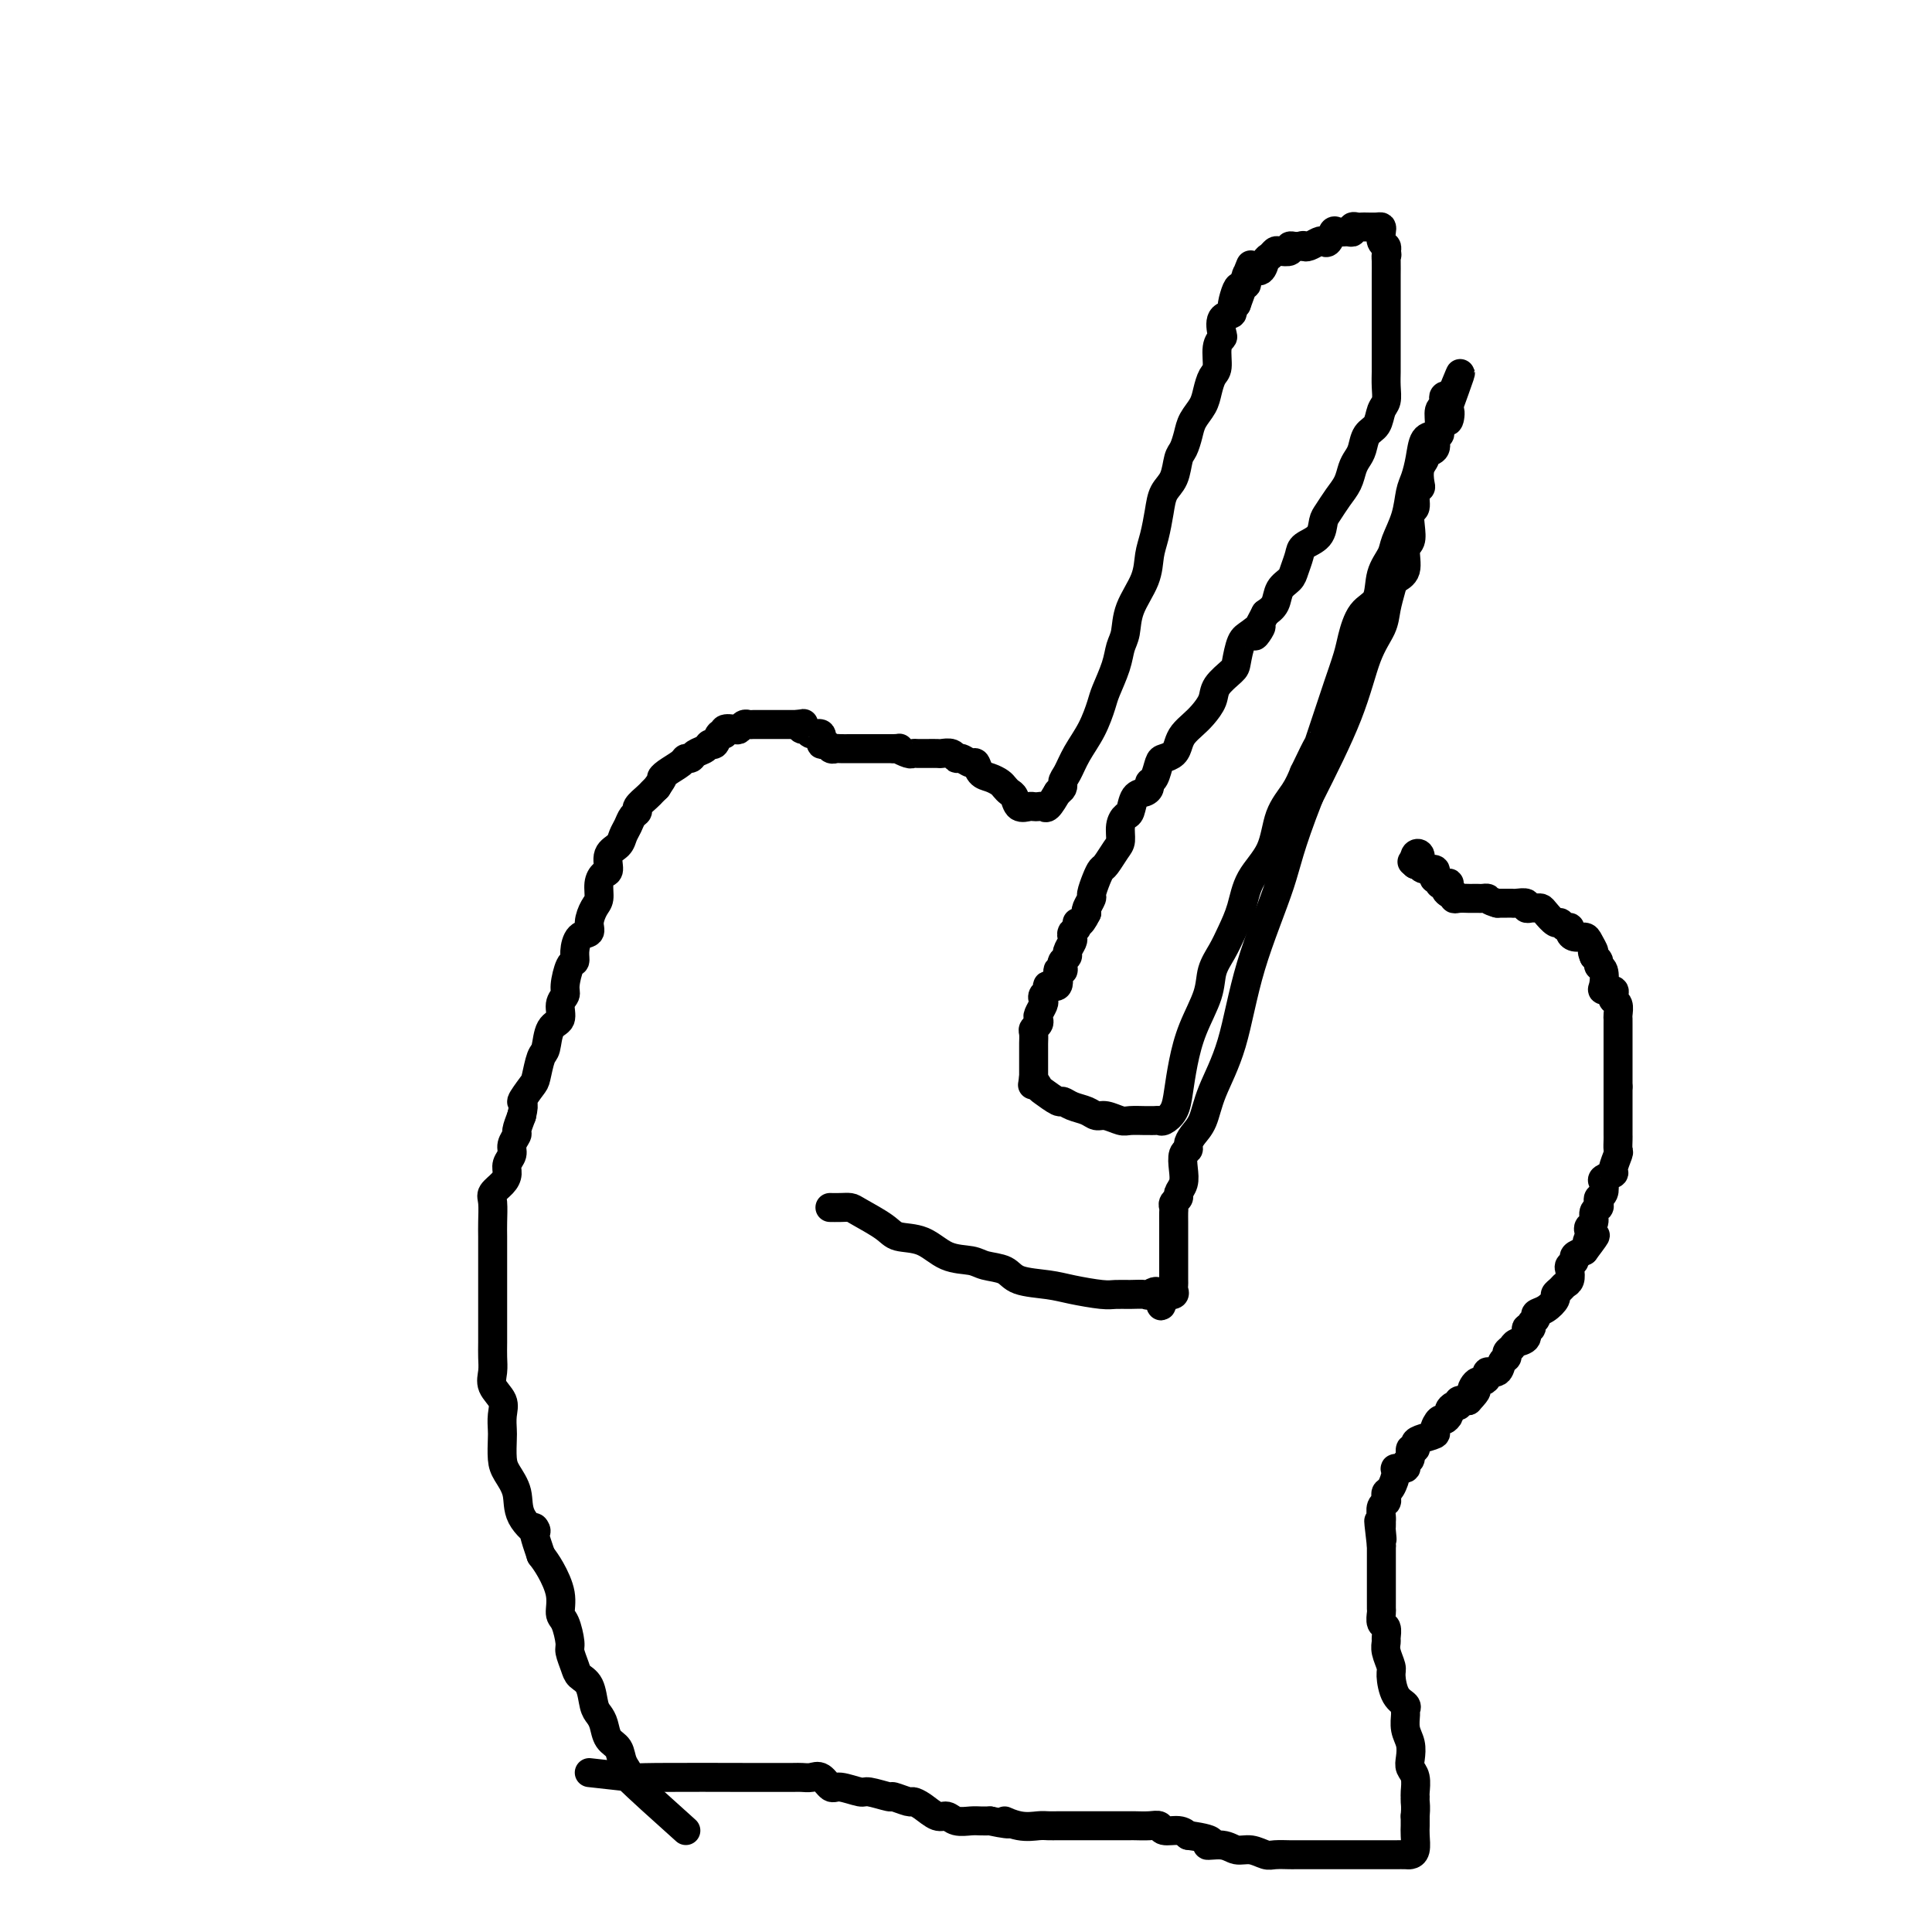 <svg viewBox='0 0 400 400' version='1.1' xmlns='http://www.w3.org/2000/svg' xmlns:xlink='http://www.w3.org/1999/xlink'><g fill='none' stroke='#000000' stroke-width='6' stroke-linecap='round' stroke-linejoin='round'><path d='M122,367c3.781,0.423 7.563,0.845 9,1c1.437,0.155 0.531,0.041 5,0c4.469,-0.041 14.314,-0.011 19,0c4.686,0.011 4.214,0.001 5,0c0.786,-0.001 2.830,0.008 4,0c1.170,-0.008 1.466,-0.031 2,0c0.534,0.031 1.306,0.118 2,0c0.694,-0.118 1.310,-0.439 2,0c0.690,0.439 1.454,1.638 2,2c0.546,0.362 0.876,-0.114 2,0c1.124,0.114 3.044,0.819 4,1c0.956,0.181 0.948,-0.162 2,0c1.052,0.162 3.162,0.830 4,1c0.838,0.170 0.402,-0.157 1,0c0.598,0.157 2.229,0.797 3,1c0.771,0.203 0.681,-0.033 1,0c0.319,0.033 1.048,0.335 2,1c0.952,0.665 2.128,1.695 3,2c0.872,0.305 1.441,-0.114 2,0c0.559,0.114 1.109,0.763 2,1c0.891,0.237 2.125,0.064 3,0c0.875,-0.064 1.393,-0.018 2,0c0.607,0.018 1.304,0.009 2,0'/><path d='M205,377c6.280,1.332 3.479,0.161 3,0c-0.479,-0.161 1.363,0.689 3,1c1.637,0.311 3.068,0.083 4,0c0.932,-0.083 1.363,-0.022 2,0c0.637,0.022 1.479,0.006 2,0c0.521,-0.006 0.721,-0.002 1,0c0.279,0.002 0.638,0.000 1,0c0.362,-0.000 0.727,-0.000 1,0c0.273,0.000 0.455,0.000 1,0c0.545,-0.000 1.455,-0.000 2,0c0.545,0.000 0.727,0.000 1,0c0.273,-0.000 0.636,0.000 1,0c0.364,-0.000 0.727,-0.000 1,0c0.273,0.000 0.455,0.000 1,0c0.545,-0.000 1.454,-0.000 2,0c0.546,0.000 0.730,0.000 1,0c0.270,-0.000 0.626,-0.001 1,0c0.374,0.001 0.767,0.004 1,0c0.233,-0.004 0.307,-0.016 1,0c0.693,0.016 2.006,0.060 3,0c0.994,-0.060 1.668,-0.222 2,0c0.332,0.222 0.320,0.829 1,1c0.680,0.171 2.051,-0.094 3,0c0.949,0.094 1.474,0.547 2,1'/><path d='M246,380c7.105,0.935 4.369,1.771 4,2c-0.369,0.229 1.629,-0.149 3,0c1.371,0.149 2.115,0.824 3,1c0.885,0.176 1.911,-0.149 3,0c1.089,0.149 2.242,0.772 3,1c0.758,0.228 1.120,0.061 2,0c0.880,-0.061 2.276,-0.016 3,0c0.724,0.016 0.775,0.004 1,0c0.225,-0.004 0.624,-0.001 1,0c0.376,0.001 0.730,0.000 1,0c0.270,-0.000 0.457,-0.000 1,0c0.543,0.000 1.444,0.000 2,0c0.556,-0.000 0.769,-0.000 1,0c0.231,0.000 0.482,0.000 1,0c0.518,-0.000 1.303,-0.000 2,0c0.697,0.000 1.308,-0.000 2,0c0.692,0.000 1.467,0.000 2,0c0.533,-0.000 0.826,-0.000 1,0c0.174,0.000 0.231,0.000 1,0c0.769,-0.000 2.251,-0.000 3,0c0.749,0.000 0.764,0.000 1,0c0.236,-0.000 0.694,-0.001 1,0c0.306,0.001 0.460,0.005 1,0c0.540,-0.005 1.465,-0.018 2,0c0.535,0.018 0.679,0.065 1,0c0.321,-0.065 0.818,-0.244 1,-1c0.182,-0.756 0.049,-2.088 0,-3c-0.049,-0.912 -0.014,-1.403 0,-2c0.014,-0.597 0.007,-1.298 0,-2'/><path d='M293,376c0.154,-1.862 0.037,-2.515 0,-3c-0.037,-0.485 0.004,-0.800 0,-1c-0.004,-0.200 -0.053,-0.283 0,-1c0.053,-0.717 0.206,-2.067 0,-3c-0.206,-0.933 -0.773,-1.448 -1,-2c-0.227,-0.552 -0.114,-1.142 0,-2c0.114,-0.858 0.228,-1.984 0,-3c-0.228,-1.016 -0.800,-1.922 -1,-3c-0.200,-1.078 -0.030,-2.327 0,-3c0.030,-0.673 -0.082,-0.770 0,-1c0.082,-0.230 0.358,-0.593 0,-1c-0.358,-0.407 -1.350,-0.858 -2,-2c-0.650,-1.142 -0.959,-2.973 -1,-4c-0.041,-1.027 0.186,-1.249 0,-2c-0.186,-0.751 -0.786,-2.031 -1,-3c-0.214,-0.969 -0.043,-1.625 0,-2c0.043,-0.375 -0.041,-0.467 0,-1c0.041,-0.533 0.207,-1.508 0,-2c-0.207,-0.492 -0.788,-0.503 -1,-1c-0.212,-0.497 -0.057,-1.482 0,-2c0.057,-0.518 0.015,-0.571 0,-1c-0.015,-0.429 -0.004,-1.236 0,-2c0.004,-0.764 0.001,-1.486 0,-2c-0.001,-0.514 -0.000,-0.820 0,-1c0.000,-0.180 0.000,-0.233 0,-1c-0.000,-0.767 -0.000,-2.247 0,-3c0.000,-0.753 0.000,-0.779 0,-1c-0.000,-0.221 -0.000,-0.636 0,-1c0.000,-0.364 0.000,-0.675 0,-1c-0.000,-0.325 -0.000,-0.662 0,-1'/><path d='M286,320c-1.083,-9.068 -0.290,-3.738 0,-2c0.290,1.738 0.077,-0.115 0,-1c-0.077,-0.885 -0.017,-0.800 0,-1c0.017,-0.200 -0.009,-0.683 0,-1c0.009,-0.317 0.054,-0.467 0,-1c-0.054,-0.533 -0.208,-1.450 0,-2c0.208,-0.550 0.778,-0.732 1,-1c0.222,-0.268 0.096,-0.622 0,-1c-0.096,-0.378 -0.161,-0.780 0,-1c0.161,-0.220 0.550,-0.258 1,-1c0.450,-0.742 0.962,-2.186 1,-3c0.038,-0.814 -0.397,-0.996 0,-1c0.397,-0.004 1.627,0.172 2,0c0.373,-0.172 -0.110,-0.690 0,-1c0.110,-0.310 0.815,-0.412 1,-1c0.185,-0.588 -0.149,-1.664 0,-2c0.149,-0.336 0.781,0.066 1,0c0.219,-0.066 0.023,-0.600 0,-1c-0.023,-0.400 0.126,-0.667 1,-1c0.874,-0.333 2.473,-0.733 3,-1c0.527,-0.267 -0.017,-0.400 0,-1c0.017,-0.600 0.596,-1.667 1,-2c0.404,-0.333 0.634,0.070 1,0c0.366,-0.070 0.867,-0.611 1,-1c0.133,-0.389 -0.102,-0.626 0,-1c0.102,-0.374 0.543,-0.884 1,-1c0.457,-0.116 0.931,0.161 1,0c0.069,-0.161 -0.266,-0.760 0,-1c0.266,-0.240 1.133,-0.120 2,0'/><path d='M304,290c2.560,-2.730 1.461,-2.055 1,-2c-0.461,0.055 -0.283,-0.511 0,-1c0.283,-0.489 0.671,-0.900 1,-1c0.329,-0.100 0.599,0.110 1,0c0.401,-0.110 0.935,-0.540 1,-1c0.065,-0.460 -0.337,-0.949 0,-1c0.337,-0.051 1.414,0.337 2,0c0.586,-0.337 0.680,-1.400 1,-2c0.320,-0.600 0.864,-0.737 1,-1c0.136,-0.263 -0.136,-0.653 0,-1c0.136,-0.347 0.682,-0.653 1,-1c0.318,-0.347 0.410,-0.737 1,-1c0.590,-0.263 1.679,-0.399 2,-1c0.321,-0.601 -0.126,-1.667 0,-2c0.126,-0.333 0.824,0.066 1,0c0.176,-0.066 -0.169,-0.599 0,-1c0.169,-0.401 0.854,-0.671 1,-1c0.146,-0.329 -0.245,-0.718 0,-1c0.245,-0.282 1.126,-0.457 2,-1c0.874,-0.543 1.740,-1.454 2,-2c0.260,-0.546 -0.088,-0.727 0,-1c0.088,-0.273 0.611,-0.636 1,-1c0.389,-0.364 0.644,-0.727 1,-1c0.356,-0.273 0.812,-0.454 1,-1c0.188,-0.546 0.108,-1.456 0,-2c-0.108,-0.544 -0.246,-0.723 0,-1c0.246,-0.277 0.874,-0.651 1,-1c0.126,-0.349 -0.250,-0.671 0,-1c0.250,-0.329 1.125,-0.664 2,-1'/><path d='M328,259c3.941,-5.201 1.792,-2.702 1,-2c-0.792,0.702 -0.227,-0.393 0,-1c0.227,-0.607 0.117,-0.726 0,-1c-0.117,-0.274 -0.241,-0.703 0,-1c0.241,-0.297 0.848,-0.461 1,-1c0.152,-0.539 -0.152,-1.453 0,-2c0.152,-0.547 0.759,-0.728 1,-1c0.241,-0.272 0.115,-0.636 0,-1c-0.115,-0.364 -0.219,-0.728 0,-1c0.219,-0.272 0.762,-0.452 1,-1c0.238,-0.548 0.173,-1.464 0,-2c-0.173,-0.536 -0.453,-0.692 0,-1c0.453,-0.308 1.638,-0.769 2,-1c0.362,-0.231 -0.099,-0.233 0,-1c0.099,-0.767 0.759,-2.298 1,-3c0.241,-0.702 0.065,-0.573 0,-1c-0.065,-0.427 -0.017,-1.410 0,-2c0.017,-0.590 0.005,-0.788 0,-1c-0.005,-0.212 -0.001,-0.438 0,-1c0.001,-0.562 0.000,-1.459 0,-2c-0.000,-0.541 -0.000,-0.726 0,-1c0.000,-0.274 0.000,-0.637 0,-1c-0.000,-0.363 -0.000,-0.726 0,-1c0.000,-0.274 0.000,-0.458 0,-1c-0.000,-0.542 -0.000,-1.440 0,-2c0.000,-0.560 0.000,-0.780 0,-1'/><path d='M335,225c0.000,-2.341 0.000,-1.194 0,-1c-0.000,0.194 -0.000,-0.564 0,-1c0.000,-0.436 0.000,-0.550 0,-1c-0.000,-0.450 -0.000,-1.238 0,-2c0.000,-0.762 0.000,-1.500 0,-2c-0.000,-0.500 -0.000,-0.764 0,-1c0.000,-0.236 0.000,-0.445 0,-1c-0.000,-0.555 -0.000,-1.457 0,-2c0.000,-0.543 0.001,-0.727 0,-1c-0.001,-0.273 -0.004,-0.637 0,-1c0.004,-0.363 0.015,-0.727 0,-1c-0.015,-0.273 -0.054,-0.455 0,-1c0.054,-0.545 0.203,-1.452 0,-2c-0.203,-0.548 -0.759,-0.736 -1,-1c-0.241,-0.264 -0.169,-0.603 0,-1c0.169,-0.397 0.434,-0.852 0,-1c-0.434,-0.148 -1.565,0.010 -2,0c-0.435,-0.010 -0.172,-0.188 0,-1c0.172,-0.812 0.252,-2.259 0,-3c-0.252,-0.741 -0.837,-0.776 -1,-1c-0.163,-0.224 0.096,-0.635 0,-1c-0.096,-0.365 -0.548,-0.682 -1,-1'/><path d='M330,198c-0.722,-1.669 -0.026,-0.842 0,-1c0.026,-0.158 -0.619,-1.300 -1,-2c-0.381,-0.700 -0.497,-0.957 -1,-1c-0.503,-0.043 -1.392,0.128 -2,0c-0.608,-0.128 -0.935,-0.554 -1,-1c-0.065,-0.446 0.134,-0.911 0,-1c-0.134,-0.089 -0.599,0.197 -1,0c-0.401,-0.197 -0.737,-0.876 -1,-1c-0.263,-0.124 -0.451,0.306 -1,0c-0.549,-0.306 -1.458,-1.349 -2,-2c-0.542,-0.651 -0.718,-0.910 -1,-1c-0.282,-0.090 -0.671,-0.010 -1,0c-0.329,0.010 -0.599,-0.050 -1,0c-0.401,0.050 -0.934,0.210 -1,0c-0.066,-0.210 0.333,-0.788 0,-1c-0.333,-0.212 -1.399,-0.057 -2,0c-0.601,0.057 -0.739,0.015 -1,0c-0.261,-0.015 -0.647,-0.004 -1,0c-0.353,0.004 -0.672,0.001 -1,0c-0.328,-0.001 -0.664,-0.001 -1,0'/><path d='M310,187c-1.952,-0.536 -1.831,-0.876 -2,-1c-0.169,-0.124 -0.626,-0.034 -1,0c-0.374,0.034 -0.664,0.010 -1,0c-0.336,-0.010 -0.716,-0.006 -1,0c-0.284,0.006 -0.471,0.016 -1,0c-0.529,-0.016 -1.399,-0.056 -2,0c-0.601,0.056 -0.931,0.207 -1,0c-0.069,-0.207 0.123,-0.774 0,-1c-0.123,-0.226 -0.562,-0.113 -1,0'/><path d='M300,185c-1.504,-0.758 -0.263,-1.652 0,-2c0.263,-0.348 -0.452,-0.148 -1,0c-0.548,0.148 -0.930,0.246 -1,0c-0.070,-0.246 0.171,-0.836 0,-1c-0.171,-0.164 -0.754,0.098 -1,0c-0.246,-0.098 -0.156,-0.555 0,-1c0.156,-0.445 0.378,-0.877 0,-1c-0.378,-0.123 -1.355,0.064 -2,0c-0.645,-0.064 -0.956,-0.378 -1,-1c-0.044,-0.622 0.181,-1.552 0,-2c-0.181,-0.448 -0.766,-0.414 -1,0c-0.234,0.414 -0.117,1.207 0,2'/><path d='M293,179c-1.167,-1.000 -0.583,-0.500 0,0'/><path d='M142,379c-5.098,-4.575 -10.196,-9.150 -12,-11c-1.804,-1.850 -0.315,-0.975 0,-1c0.315,-0.025 -0.546,-0.952 -1,-2c-0.454,-1.048 -0.503,-2.218 -1,-3c-0.497,-0.782 -1.441,-1.176 -2,-2c-0.559,-0.824 -0.731,-2.080 -1,-3c-0.269,-0.920 -0.635,-1.505 -1,-2c-0.365,-0.495 -0.729,-0.899 -1,-2c-0.271,-1.101 -0.450,-2.898 -1,-4c-0.550,-1.102 -1.470,-1.511 -2,-2c-0.530,-0.489 -0.668,-1.060 -1,-2c-0.332,-0.940 -0.858,-2.248 -1,-3c-0.142,-0.752 0.100,-0.946 0,-2c-0.100,-1.054 -0.541,-2.968 -1,-4c-0.459,-1.032 -0.938,-1.184 -1,-2c-0.062,-0.816 0.291,-2.297 0,-4c-0.291,-1.703 -1.226,-3.630 -2,-5c-0.774,-1.370 -1.387,-2.185 -2,-3'/><path d='M112,322c-2.838,-8.133 -0.932,-5.465 -1,-5c-0.068,0.465 -2.109,-1.272 -3,-3c-0.891,-1.728 -0.631,-3.445 -1,-5c-0.369,-1.555 -1.367,-2.947 -2,-4c-0.633,-1.053 -0.900,-1.765 -1,-3c-0.100,-1.235 -0.034,-2.991 0,-4c0.034,-1.009 0.037,-1.270 0,-2c-0.037,-0.730 -0.115,-1.928 0,-3c0.115,-1.072 0.423,-2.019 0,-3c-0.423,-0.981 -1.577,-1.995 -2,-3c-0.423,-1.005 -0.113,-2.001 0,-3c0.113,-0.999 0.030,-2.000 0,-3c-0.030,-1.000 -0.008,-1.999 0,-3c0.008,-1.001 0.002,-2.004 0,-3c-0.002,-0.996 -0.001,-1.985 0,-3c0.001,-1.015 0.000,-2.057 0,-3c-0.000,-0.943 -0.000,-1.787 0,-3c0.000,-1.213 0.001,-2.794 0,-4c-0.001,-1.206 -0.002,-2.038 0,-3c0.002,-0.962 0.007,-2.053 0,-3c-0.007,-0.947 -0.026,-1.748 0,-3c0.026,-1.252 0.097,-2.954 0,-4c-0.097,-1.046 -0.362,-1.435 0,-2c0.362,-0.565 1.350,-1.306 2,-2c0.650,-0.694 0.963,-1.342 1,-2c0.037,-0.658 -0.201,-1.327 0,-2c0.201,-0.673 0.841,-1.352 1,-2c0.159,-0.648 -0.164,-1.267 0,-2c0.164,-0.733 0.813,-1.582 1,-2c0.187,-0.418 -0.090,-0.405 0,-1c0.090,-0.595 0.545,-1.797 1,-3'/><path d='M108,231c0.820,-3.298 -0.131,-2.544 0,-3c0.131,-0.456 1.343,-2.122 2,-3c0.657,-0.878 0.758,-0.969 1,-2c0.242,-1.031 0.624,-3.004 1,-4c0.376,-0.996 0.746,-1.016 1,-2c0.254,-0.984 0.393,-2.933 1,-4c0.607,-1.067 1.682,-1.253 2,-2c0.318,-0.747 -0.121,-2.055 0,-3c0.121,-0.945 0.803,-1.526 1,-2c0.197,-0.474 -0.089,-0.842 0,-2c0.089,-1.158 0.553,-3.108 1,-4c0.447,-0.892 0.875,-0.727 1,-1c0.125,-0.273 -0.055,-0.983 0,-2c0.055,-1.017 0.344,-2.340 1,-3c0.656,-0.660 1.678,-0.655 2,-1c0.322,-0.345 -0.055,-1.038 0,-2c0.055,-0.962 0.541,-2.192 1,-3c0.459,-0.808 0.892,-1.193 1,-2c0.108,-0.807 -0.108,-2.036 0,-3c0.108,-0.964 0.540,-1.662 1,-2c0.460,-0.338 0.950,-0.317 1,-1c0.050,-0.683 -0.338,-2.070 0,-3c0.338,-0.930 1.401,-1.401 2,-2c0.599,-0.599 0.733,-1.325 1,-2c0.267,-0.675 0.667,-1.298 1,-2c0.333,-0.702 0.600,-1.483 1,-2c0.400,-0.517 0.933,-0.768 1,-1c0.067,-0.232 -0.333,-0.444 0,-1c0.333,-0.556 1.397,-1.458 2,-2c0.603,-0.542 0.744,-0.726 1,-1c0.256,-0.274 0.628,-0.637 1,-1'/><path d='M136,163c1.758,-2.586 1.154,-2.051 1,-2c-0.154,0.051 0.143,-0.382 1,-1c0.857,-0.618 2.275,-1.422 3,-2c0.725,-0.578 0.758,-0.930 1,-1c0.242,-0.070 0.695,0.141 1,0c0.305,-0.141 0.463,-0.634 1,-1c0.537,-0.366 1.455,-0.605 2,-1c0.545,-0.395 0.719,-0.947 1,-1c0.281,-0.053 0.671,0.392 1,0c0.329,-0.392 0.599,-1.621 1,-2c0.401,-0.379 0.933,0.091 1,0c0.067,-0.091 -0.333,-0.742 0,-1c0.333,-0.258 1.398,-0.122 2,0c0.602,0.122 0.741,0.229 1,0c0.259,-0.229 0.636,-0.793 1,-1c0.364,-0.207 0.714,-0.055 1,0c0.286,0.055 0.510,0.015 1,0c0.490,-0.015 1.248,-0.004 2,0c0.752,0.004 1.497,0.001 2,0c0.503,-0.001 0.764,-0.000 1,0c0.236,0.000 0.448,0.000 1,0c0.552,-0.000 1.443,-0.000 2,0c0.557,0.000 0.778,0.000 1,0'/><path d='M165,150c2.716,-0.375 1.506,-0.313 1,0c-0.506,0.313 -0.308,0.876 0,1c0.308,0.124 0.727,-0.192 1,0c0.273,0.192 0.402,0.892 1,1c0.598,0.108 1.666,-0.378 2,0c0.334,0.378 -0.066,1.618 0,2c0.066,0.382 0.599,-0.094 1,0c0.401,0.094 0.671,0.757 1,1c0.329,0.243 0.718,0.065 1,0c0.282,-0.065 0.457,-0.017 1,0c0.543,0.017 1.453,0.005 2,0c0.547,-0.005 0.732,-0.001 1,0c0.268,0.001 0.621,0.000 1,0c0.379,-0.000 0.784,-0.000 1,0c0.216,0.000 0.244,0.000 1,0c0.756,-0.000 2.242,-0.000 3,0c0.758,0.000 0.788,0.000 1,0c0.212,-0.000 0.606,-0.000 1,0'/><path d='M185,155c1.974,-0.061 0.911,-0.212 1,0c0.089,0.212 1.332,0.789 2,1c0.668,0.211 0.760,0.056 1,0c0.240,-0.056 0.627,-0.015 1,0c0.373,0.015 0.734,0.003 1,0c0.266,-0.003 0.439,0.003 1,0c0.561,-0.003 1.511,-0.016 2,0c0.489,0.016 0.516,0.061 1,0c0.484,-0.061 1.425,-0.228 2,0c0.575,0.228 0.783,0.853 1,1c0.217,0.147 0.442,-0.182 1,0c0.558,0.182 1.449,0.875 2,1c0.551,0.125 0.764,-0.317 1,0c0.236,0.317 0.497,1.395 1,2c0.503,0.605 1.248,0.738 2,1c0.752,0.262 1.510,0.652 2,1c0.490,0.348 0.712,0.654 1,1c0.288,0.346 0.640,0.734 1,1c0.360,0.266 0.726,0.411 1,1c0.274,0.589 0.455,1.621 1,2c0.545,0.379 1.455,0.104 2,0c0.545,-0.104 0.726,-0.036 1,0c0.274,0.036 0.640,0.041 1,0c0.360,-0.041 0.712,-0.126 1,0c0.288,0.126 0.511,0.465 1,0c0.489,-0.465 1.245,-1.732 2,-3'/><path d='M219,164c1.425,-0.844 0.988,-1.455 1,-2c0.012,-0.545 0.475,-1.025 1,-2c0.525,-0.975 1.114,-2.445 2,-4c0.886,-1.555 2.068,-3.197 3,-5c0.932,-1.803 1.612,-3.769 2,-5c0.388,-1.231 0.483,-1.727 1,-3c0.517,-1.273 1.455,-3.322 2,-5c0.545,-1.678 0.695,-2.983 1,-4c0.305,-1.017 0.764,-1.744 1,-3c0.236,-1.256 0.249,-3.042 1,-5c0.751,-1.958 2.242,-4.089 3,-6c0.758,-1.911 0.784,-3.602 1,-5c0.216,-1.398 0.621,-2.504 1,-4c0.379,-1.496 0.731,-3.383 1,-5c0.269,-1.617 0.453,-2.964 1,-4c0.547,-1.036 1.455,-1.761 2,-3c0.545,-1.239 0.727,-2.992 1,-4c0.273,-1.008 0.636,-1.270 1,-2c0.364,-0.730 0.727,-1.929 1,-3c0.273,-1.071 0.455,-2.014 1,-3c0.545,-0.986 1.451,-2.015 2,-3c0.549,-0.985 0.739,-1.928 1,-3c0.261,-1.072 0.592,-2.274 1,-3c0.408,-0.726 0.892,-0.976 1,-2c0.108,-1.024 -0.159,-2.824 0,-4c0.159,-1.176 0.746,-1.730 1,-2c0.254,-0.270 0.176,-0.258 0,-1c-0.176,-0.742 -0.449,-2.240 0,-3c0.449,-0.760 1.621,-0.781 2,-1c0.379,-0.219 -0.035,-0.634 0,-1c0.035,-0.366 0.517,-0.683 1,-1'/><path d='M256,63c5.741,-15.725 1.595,-4.538 0,-1c-1.595,3.538 -0.637,-0.572 0,-2c0.637,-1.428 0.955,-0.175 1,0c0.045,0.175 -0.182,-0.728 0,-1c0.182,-0.272 0.774,0.087 1,0c0.226,-0.087 0.088,-0.618 0,-1c-0.088,-0.382 -0.126,-0.613 0,-1c0.126,-0.387 0.415,-0.931 1,-1c0.585,-0.069 1.465,0.335 2,0c0.535,-0.335 0.726,-1.409 1,-2c0.274,-0.591 0.633,-0.698 1,-1c0.367,-0.302 0.742,-0.799 1,-1c0.258,-0.201 0.398,-0.106 1,0c0.602,0.106 1.667,0.224 2,0c0.333,-0.224 -0.064,-0.791 0,-1c0.064,-0.209 0.590,-0.060 1,0c0.410,0.060 0.705,0.030 1,0'/><path d='M269,51c1.123,-0.325 0.931,-0.138 1,0c0.069,0.138 0.400,0.225 1,0c0.600,-0.225 1.469,-0.764 2,-1c0.531,-0.236 0.723,-0.169 1,0c0.277,0.169 0.638,0.438 1,0c0.362,-0.438 0.723,-1.585 1,-2c0.277,-0.415 0.469,-0.097 1,0c0.531,0.097 1.399,-0.027 2,0c0.601,0.027 0.934,0.203 1,0c0.066,-0.203 -0.133,-0.786 0,-1c0.133,-0.214 0.600,-0.058 1,0c0.400,0.058 0.734,0.017 1,0c0.266,-0.017 0.462,-0.012 1,0c0.538,0.012 1.416,0.031 2,0c0.584,-0.031 0.875,-0.110 1,0c0.125,0.110 0.085,0.411 0,1c-0.085,0.589 -0.215,1.466 0,2c0.215,0.534 0.776,0.724 1,1c0.224,0.276 0.112,0.638 0,1'/><path d='M287,52c0.309,0.985 0.083,0.948 0,1c-0.083,0.052 -0.022,0.192 0,1c0.022,0.808 0.006,2.283 0,3c-0.006,0.717 -0.002,0.674 0,1c0.002,0.326 0.000,1.020 0,2c-0.000,0.980 -0.000,2.244 0,3c0.000,0.756 0.000,1.003 0,2c-0.000,0.997 -0.000,2.745 0,4c0.000,1.255 0.001,2.017 0,3c-0.001,0.983 -0.003,2.188 0,3c0.003,0.812 0.013,1.233 0,2c-0.013,0.767 -0.049,1.881 0,3c0.049,1.119 0.182,2.243 0,3c-0.182,0.757 -0.679,1.148 -1,2c-0.321,0.852 -0.468,2.167 -1,3c-0.532,0.833 -1.451,1.185 -2,2c-0.549,0.815 -0.727,2.094 -1,3c-0.273,0.906 -0.640,1.440 -1,2c-0.360,0.560 -0.713,1.146 -1,2c-0.287,0.854 -0.509,1.976 -1,3c-0.491,1.024 -1.252,1.951 -2,3c-0.748,1.049 -1.481,2.219 -2,3c-0.519,0.781 -0.822,1.171 -1,2c-0.178,0.829 -0.232,2.095 -1,3c-0.768,0.905 -2.251,1.449 -3,2c-0.749,0.551 -0.763,1.110 -1,2c-0.237,0.890 -0.696,2.111 -1,3c-0.304,0.889 -0.453,1.444 -1,2c-0.547,0.556 -1.494,1.111 -2,2c-0.506,0.889 -0.573,2.111 -1,3c-0.427,0.889 -1.213,1.444 -2,2'/><path d='M262,127c-4.001,7.442 -1.504,4.048 -1,3c0.504,-1.048 -0.986,0.250 -2,1c-1.014,0.750 -1.552,0.952 -2,2c-0.448,1.048 -0.806,2.942 -1,4c-0.194,1.058 -0.226,1.281 -1,2c-0.774,0.719 -2.291,1.936 -3,3c-0.709,1.064 -0.610,1.976 -1,3c-0.390,1.024 -1.269,2.162 -2,3c-0.731,0.838 -1.313,1.377 -2,2c-0.687,0.623 -1.480,1.331 -2,2c-0.520,0.669 -0.769,1.300 -1,2c-0.231,0.700 -0.444,1.469 -1,2c-0.556,0.531 -1.455,0.825 -2,1c-0.545,0.175 -0.736,0.233 -1,1c-0.264,0.767 -0.599,2.245 -1,3c-0.401,0.755 -0.867,0.787 -1,1c-0.133,0.213 0.067,0.606 0,1c-0.067,0.394 -0.400,0.790 -1,1c-0.600,0.210 -1.467,0.234 -2,1c-0.533,0.766 -0.733,2.273 -1,3c-0.267,0.727 -0.600,0.675 -1,1c-0.400,0.325 -0.867,1.028 -1,2c-0.133,0.972 0.067,2.212 0,3c-0.067,0.788 -0.400,1.122 -1,2c-0.600,0.878 -1.466,2.300 -2,3c-0.534,0.700 -0.735,0.678 -1,1c-0.265,0.322 -0.593,0.990 -1,2c-0.407,1.010 -0.893,2.364 -1,3c-0.107,0.636 0.163,0.556 0,1c-0.163,0.444 -0.761,1.413 -1,2c-0.239,0.587 -0.120,0.794 0,1'/><path d='M225,189c-1.552,3.189 -1.931,2.163 -2,2c-0.069,-0.163 0.174,0.537 0,1c-0.174,0.463 -0.764,0.687 -1,1c-0.236,0.313 -0.120,0.714 0,1c0.120,0.286 0.242,0.457 0,1c-0.242,0.543 -0.848,1.456 -1,2c-0.152,0.544 0.151,0.717 0,1c-0.151,0.283 -0.756,0.676 -1,1c-0.244,0.324 -0.126,0.580 0,1c0.126,0.420 0.259,1.005 0,1c-0.259,-0.005 -0.910,-0.601 -1,0c-0.090,0.601 0.382,2.399 0,3c-0.382,0.601 -1.618,0.005 -2,0c-0.382,-0.005 0.090,0.580 0,1c-0.090,0.420 -0.742,0.676 -1,1c-0.258,0.324 -0.121,0.717 0,1c0.121,0.283 0.225,0.457 0,1c-0.225,0.543 -0.778,1.454 -1,2c-0.222,0.546 -0.112,0.727 0,1c0.112,0.273 0.226,0.636 0,1c-0.226,0.364 -0.793,0.727 -1,1c-0.207,0.273 -0.056,0.455 0,1c0.056,0.545 0.015,1.455 0,2c-0.015,0.545 -0.004,0.727 0,1c0.004,0.273 0.001,0.637 0,1c-0.001,0.363 -0.000,0.726 0,1c0.000,0.274 0.000,0.458 0,1c-0.000,0.542 -0.000,1.440 0,2c0.000,0.560 0.000,0.780 0,1'/><path d='M214,223c-0.366,2.803 -0.282,1.311 0,1c0.282,-0.311 0.760,0.561 1,1c0.240,0.439 0.242,0.446 1,1c0.758,0.554 2.272,1.655 3,2c0.728,0.345 0.669,-0.066 1,0c0.331,0.066 1.051,0.610 2,1c0.949,0.390 2.126,0.626 3,1c0.874,0.374 1.446,0.885 2,1c0.554,0.115 1.090,-0.165 2,0c0.910,0.165 2.194,0.776 3,1c0.806,0.224 1.133,0.060 2,0c0.867,-0.060 2.273,-0.015 3,0c0.727,0.015 0.776,-0.001 1,0c0.224,0.001 0.623,0.018 1,0c0.377,-0.018 0.730,-0.071 1,0c0.270,0.071 0.455,0.265 1,0c0.545,-0.265 1.449,-0.990 2,-2c0.551,-1.010 0.749,-2.307 1,-4c0.251,-1.693 0.557,-3.782 1,-6c0.443,-2.218 1.025,-4.563 2,-7c0.975,-2.437 2.345,-4.964 3,-7c0.655,-2.036 0.596,-3.579 1,-5c0.404,-1.421 1.271,-2.719 2,-4c0.729,-1.281 1.321,-2.544 2,-4c0.679,-1.456 1.445,-3.106 2,-5c0.555,-1.894 0.897,-4.032 2,-6c1.103,-1.968 2.966,-3.765 4,-6c1.034,-2.235 1.240,-4.910 2,-7c0.760,-2.090 2.074,-3.597 3,-5c0.926,-1.403 1.463,-2.701 2,-4'/><path d='M270,160c3.522,-7.412 2.827,-5.443 3,-6c0.173,-0.557 1.214,-3.641 2,-6c0.786,-2.359 1.318,-3.995 2,-6c0.682,-2.005 1.516,-4.381 2,-6c0.484,-1.619 0.620,-2.482 1,-4c0.380,-1.518 1.004,-3.693 2,-5c0.996,-1.307 2.365,-1.748 3,-3c0.635,-1.252 0.537,-3.315 1,-5c0.463,-1.685 1.486,-2.992 2,-4c0.514,-1.008 0.519,-1.717 1,-3c0.481,-1.283 1.437,-3.139 2,-5c0.563,-1.861 0.732,-3.727 1,-5c0.268,-1.273 0.636,-1.954 1,-3c0.364,-1.046 0.723,-2.459 1,-4c0.277,-1.541 0.470,-3.211 1,-4c0.530,-0.789 1.396,-0.698 2,-1c0.604,-0.302 0.945,-0.999 1,-2c0.055,-1.001 -0.178,-2.308 0,-3c0.178,-0.692 0.766,-0.771 1,-1c0.234,-0.229 0.114,-0.608 0,-1c-0.114,-0.392 -0.223,-0.798 0,-1c0.223,-0.202 0.778,-0.201 1,0c0.222,0.201 0.111,0.600 0,1'/><path d='M300,83c4.644,-11.713 1.255,-2.494 0,1c-1.255,3.494 -0.375,1.265 0,1c0.375,-0.265 0.245,1.436 0,2c-0.245,0.564 -0.605,-0.007 -1,0c-0.395,0.007 -0.824,0.592 -1,1c-0.176,0.408 -0.098,0.638 0,1c0.098,0.362 0.214,0.857 0,1c-0.214,0.143 -0.760,-0.064 -1,0c-0.240,0.064 -0.173,0.400 0,1c0.173,0.600 0.452,1.463 0,2c-0.452,0.537 -1.637,0.746 -2,1c-0.363,0.254 0.095,0.552 0,1c-0.095,0.448 -0.742,1.045 -1,2c-0.258,0.955 -0.125,2.268 0,3c0.125,0.732 0.243,0.884 0,1c-0.243,0.116 -0.849,0.195 -1,1c-0.151,0.805 0.151,2.335 0,3c-0.151,0.665 -0.757,0.465 -1,1c-0.243,0.535 -0.125,1.806 0,3c0.125,1.194 0.255,2.310 0,3c-0.255,0.690 -0.895,0.953 -1,2c-0.105,1.047 0.324,2.876 0,4c-0.324,1.124 -1.402,1.541 -2,2c-0.598,0.459 -0.715,0.960 -1,2c-0.285,1.040 -0.737,2.618 -1,4c-0.263,1.382 -0.339,2.566 -1,4c-0.661,1.434 -1.909,3.117 -3,6c-1.091,2.883 -2.026,6.967 -4,12c-1.974,5.033 -4.987,11.017 -8,17'/><path d='M271,165c-4.138,10.539 -4.484,13.386 -6,18c-1.516,4.614 -4.202,10.993 -6,17c-1.798,6.007 -2.706,11.641 -4,16c-1.294,4.359 -2.973,7.445 -4,10c-1.027,2.555 -1.403,4.581 -2,6c-0.597,1.419 -1.414,2.231 -2,3c-0.586,0.769 -0.941,1.494 -1,2c-0.059,0.506 0.176,0.794 0,1c-0.176,0.206 -0.764,0.331 -1,1c-0.236,0.669 -0.120,1.881 0,3c0.120,1.119 0.242,2.145 0,3c-0.242,0.855 -0.850,1.538 -1,2c-0.150,0.462 0.156,0.704 0,1c-0.156,0.296 -0.774,0.647 -1,1c-0.226,0.353 -0.061,0.708 0,1c0.061,0.292 0.016,0.520 0,1c-0.016,0.480 -0.004,1.213 0,2c0.004,0.787 0.001,1.627 0,2c-0.001,0.373 -0.000,0.278 0,1c0.000,0.722 0.000,2.259 0,3c-0.000,0.741 -0.000,0.685 0,1c0.000,0.315 0.002,1.002 0,2c-0.002,0.998 -0.006,2.306 0,3c0.006,0.694 0.022,0.774 0,1c-0.022,0.226 -0.083,0.599 0,1c0.083,0.401 0.309,0.829 0,1c-0.309,0.171 -1.155,0.086 -2,0'/><path d='M241,268c-0.885,4.641 -0.597,1.243 -1,0c-0.403,-1.243 -1.498,-0.332 -2,0c-0.502,0.332 -0.413,0.086 -1,0c-0.587,-0.086 -1.852,-0.012 -3,0c-1.148,0.012 -2.181,-0.037 -3,0c-0.819,0.037 -1.425,0.161 -3,0c-1.575,-0.161 -4.120,-0.606 -6,-1c-1.880,-0.394 -3.096,-0.736 -5,-1c-1.904,-0.264 -4.497,-0.450 -6,-1c-1.503,-0.550 -1.916,-1.464 -3,-2c-1.084,-0.536 -2.840,-0.692 -4,-1c-1.160,-0.308 -1.725,-0.767 -3,-1c-1.275,-0.233 -3.259,-0.241 -5,-1c-1.741,-0.759 -3.239,-2.270 -5,-3c-1.761,-0.730 -3.784,-0.679 -5,-1c-1.216,-0.321 -1.626,-1.014 -3,-2c-1.374,-0.986 -3.714,-2.264 -5,-3c-1.286,-0.736 -1.520,-0.929 -2,-1c-0.480,-0.071 -1.206,-0.019 -2,0c-0.794,0.019 -1.655,0.005 -2,0c-0.345,-0.005 -0.172,-0.003 0,0'/></g>
</svg>